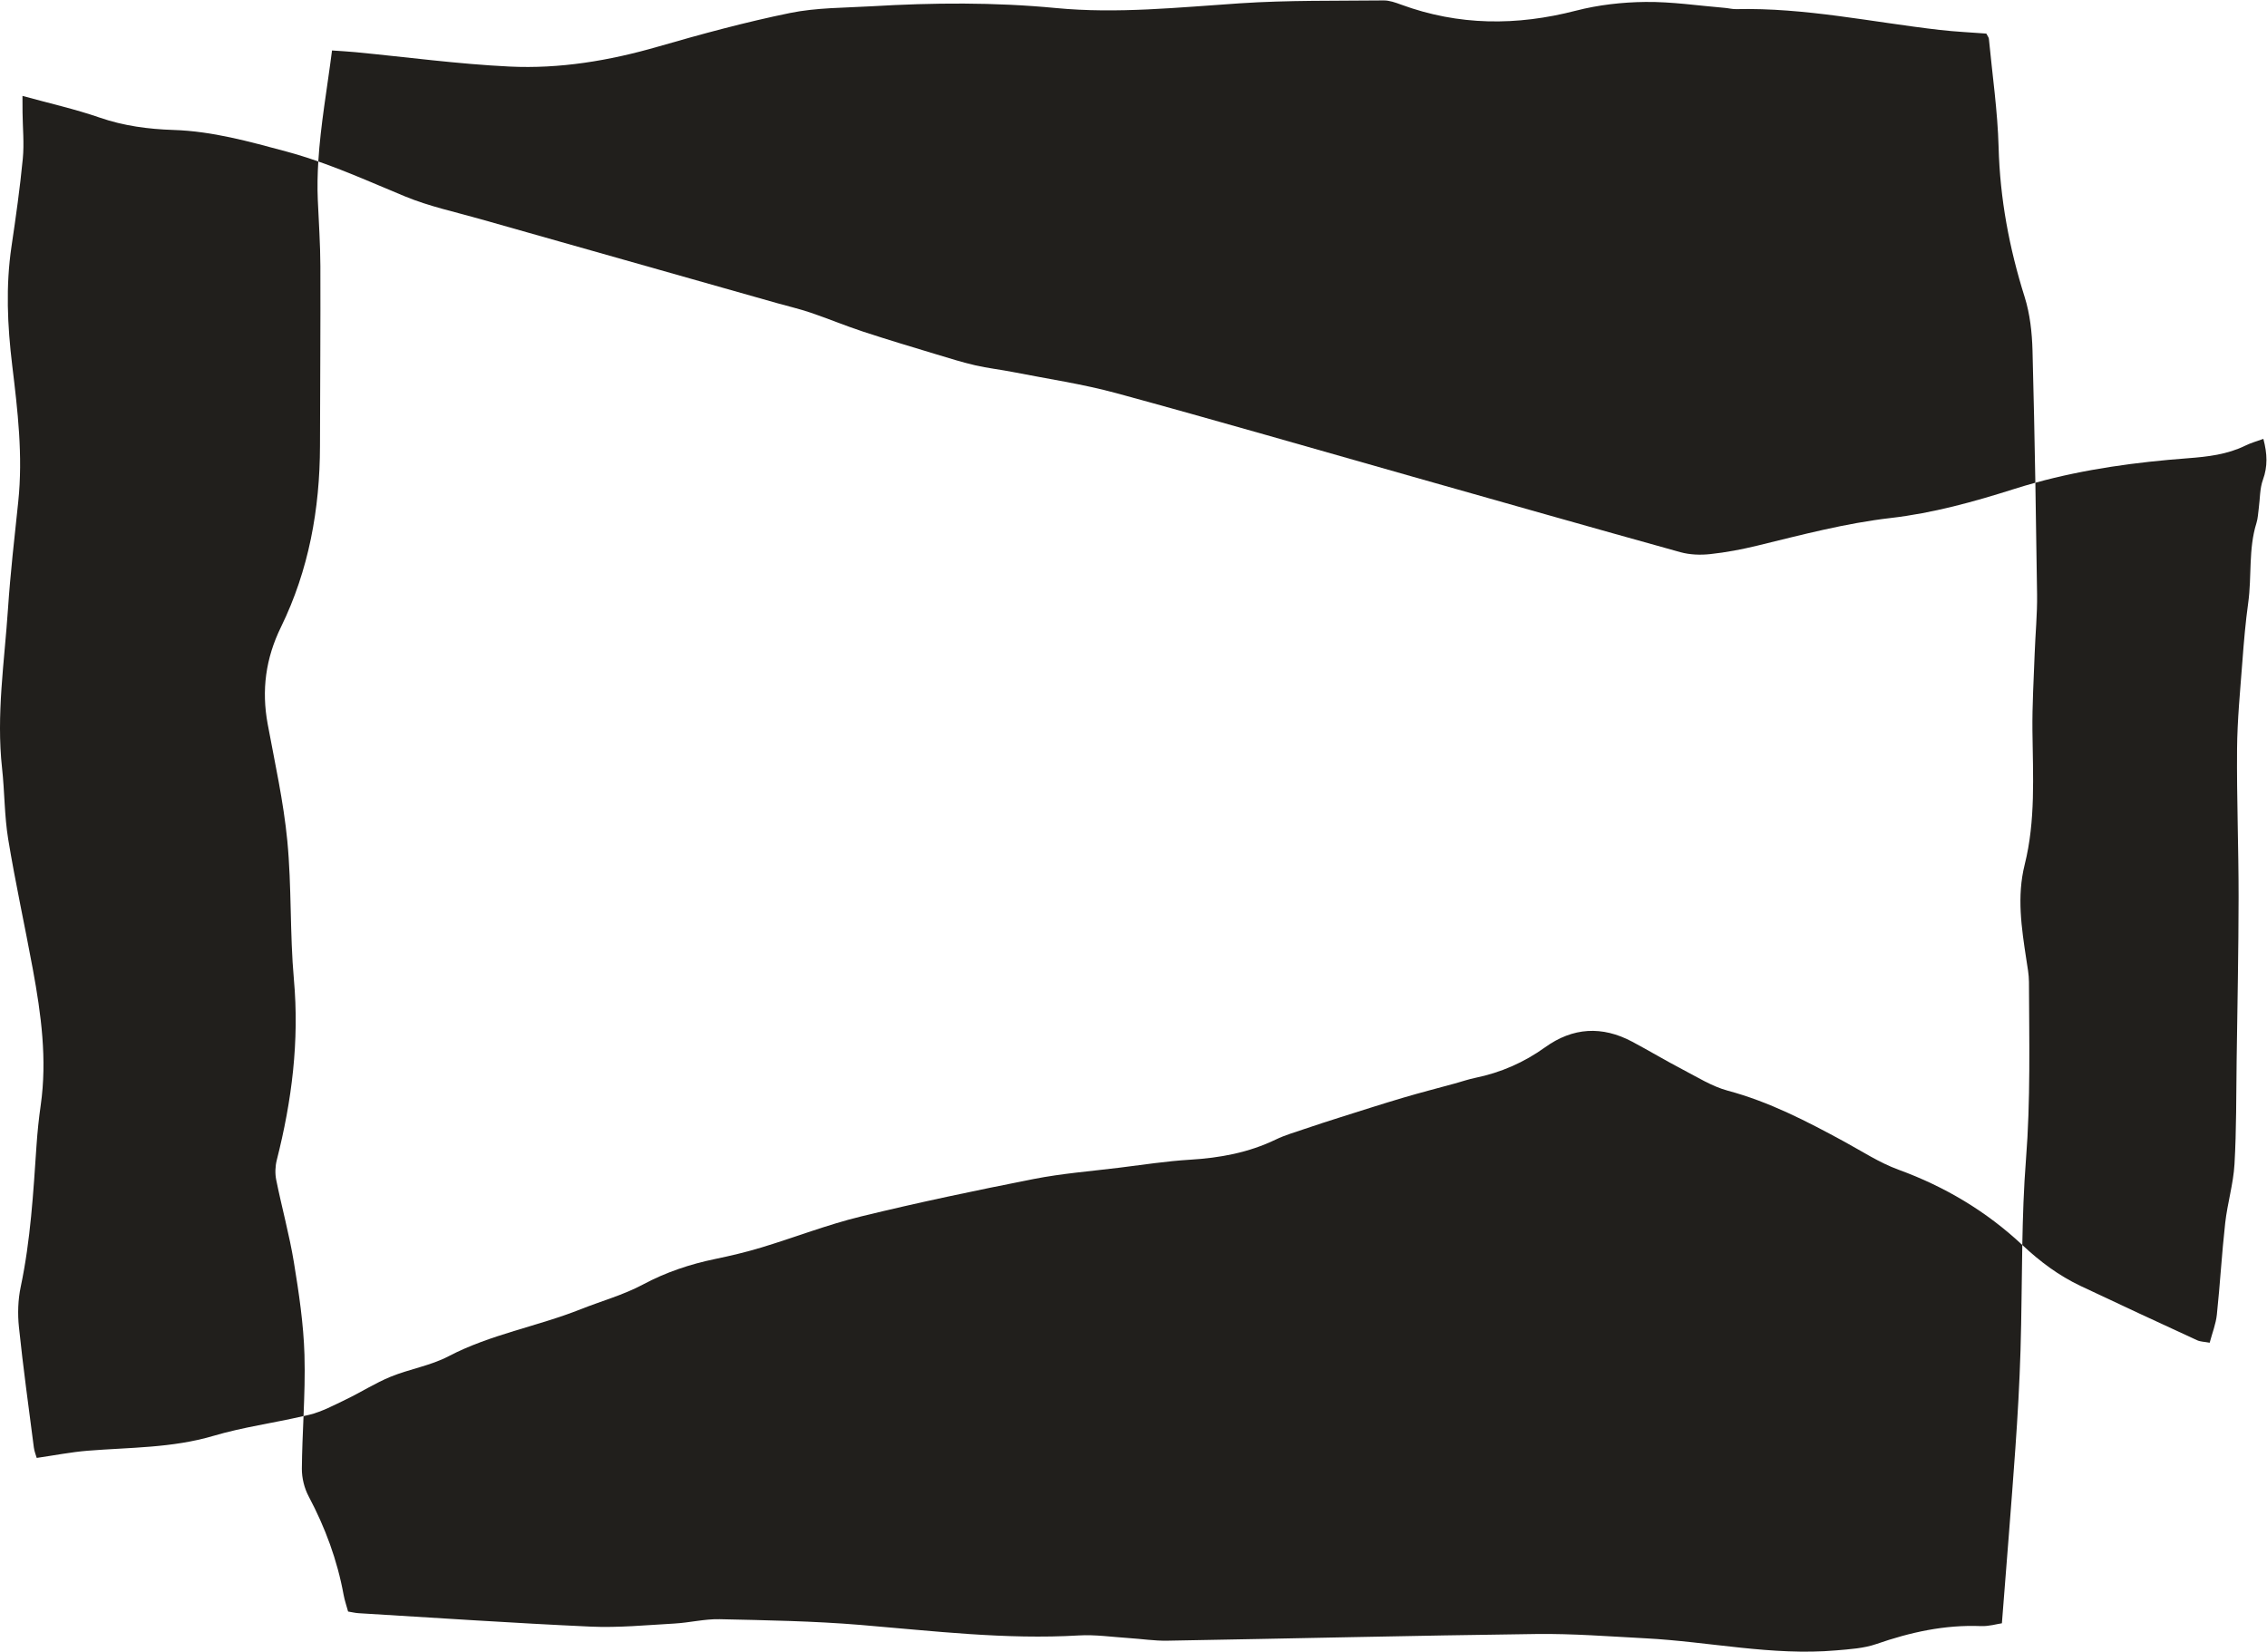 <?xml version="1.0" encoding="UTF-8" standalone="no"?>
<svg
   xmlns:dc="http://purl.org/dc/elements/1.1/"
   xmlns:cc="http://creativecommons.org/ns#"
   xmlns:rdf="http://www.w3.org/1999/02/22-rdf-syntax-ns#"
   xmlns:svg="http://www.w3.org/2000/svg"
   xmlns="http://www.w3.org/2000/svg"
   version="1.1"
   id="svg1592"
   xml:space="preserve"
   width="781.48"
   height="569.427"
   viewBox="0 0 781.48 569.427"><defs
     id="defs1596" /><g
     id="g1600"
     transform="matrix(1.333,0,0,-1.333,0,569.427)"><g
       id="g1602"
       transform="scale(0.1)"><path
         d="m 5853.17,3136.66 c -16.08,-5.89 -31.69,-10.08 -45.91,-17.09 -47.2,-23.29 -98.11,-29.1 -149.38,-32.97 -133.42,-10.07 -265.37,-27.88 -394.33,-63.31 1.69,-96.36 3.15,-192.72 4.42,-289.08 0.67,-50.87 -4.4,-101.79 -6.23,-152.71 -2.4,-66.67 -6.49,-133.38 -5.76,-200.02 1.27,-115.87 8.43,-232.09 -20.04,-345.89 -20.66,-82.61 -8.16,-163.69 4.24,-245.25 2.94,-19.35 6.72,-38.86 6.8,-58.31 0.58,-153.08 4.3,-305.84 -7.73,-459.2 -5.76,-73.47 -8.12,-147.2 -9.49,-221.01 0.2,-0.19 0.41,-0.35 0.61,-0.54 45.39,-42.62 94.04,-78.85 149.87,-105.319 100.2,-47.512 200.86,-94.07 301.57,-140.5 8.53,-3.93 18.9,-3.871 32.5,-6.449 6.64,25.168 16.04,48.57 18.59,72.699 8.36,78.898 12.75,158.229 21.58,237.069 5.7,50.94 21.08,101.04 24.02,151.99 5.15,89.25 4.29,178.85 5.55,268.31 1.98,140.81 4.92,281.63 5.04,422.44 0.1,127.69 -5.01,255.39 -3.96,383.05 0.62,75.43 8.12,150.84 13.75,226.16 3.79,50.81 8.1,101.69 15.12,152.12 9.52,68.44 0.18,138.72 21.23,206 3.88,12.41 4.32,25.93 6.1,38.97 3.34,24.47 2.44,50.43 10.69,73.09 12.48,34.29 11.46,66.82 1.15,105.75"
         style="fill:#211f1c;fill-opacity:1;fill-rule:nonzero;stroke:none"
         id="path1604" /><path
         d="m 787.367,767.809 c -2.371,79.992 -14.379,160.07 -27.355,239.251 -11.731,71.56 -31.317,141.81 -45.68,213 -3.332,16.52 -2.664,35.28 1.5,51.66 38.981,153.37 58.473,307.71 44.199,466.78 -10.687,119.08 -5.566,239.61 -17.023,358.58 -9.758,101.33 -32.172,201.52 -50.758,301.89 -16.27,87.86 -5.297,169.87 34.359,251.04 71.942,147.24 100.551,305.01 100.879,468.33 0.313,155.21 1.547,310.43 1.012,465.63 -0.195,56.91 -4.191,113.81 -6.648,170.71 -1.442,33.3 -0.739,66.39 1.296,99.45 -27.078,9.46 -54.457,18.17 -82.339,25.66 -96.297,25.86 -191.332,52.68 -292.676,55.89 -63.668,2.02 -128.18,10.39 -190.375,31.95 -63.707,22.09 -129.945,36.87 -199.641,56.11 0.066,-17.58 0.043,-30.26 0.184,-42.94 0.441,-39.82 4.473,-79.98 0.676,-119.38 C 51.68,3785.7 41.012,3710.25 29.816,3634.97 14.52,3532.14 19.137,3429.79 31.551,3327.14 45.711,3210.08 59.594,3092.92 47.199,2974.54 37.527,2882.14 26.855,2789.75 20.652,2697.08 11.469,2559.9 -9.934,2423.12 5.344,2284.87 12.086,2223.86 11.262,2161.8 21.184,2101.42 39.695,1988.74 64.301,1877.07 84.977,1764.73 106.363,1648.5 122.254,1531.81 105.281,1413.19 100.371,1378.86 96.793,1344.26 94.445,1309.65 86.137,1187.1 79.106,1064.57 53.605,943.781 46.508,910.148 45.367,873.898 48.934,839.629 59.766,735.629 74.102,632 87.516,528.27 c 1.383,-10.731 5.727,-21.079 7.445,-27.168 46.684,6.75 89.078,15.179 131.875,18.617 108.793,8.73 218.102,6.781 324.988,38.402 76.09,22.5 155.582,33.258 233.125,51.219 2.156,52.871 3.985,105.711 2.418,158.469"
         style="fill:#211f1c;fill-opacity:1;fill-rule:nonzero;stroke:none"
         id="path1606" /><path
         d="m 4768.23,1319.74 c -96.22,52.27 -192.91,102.4 -299.9,131.1 -40.91,10.97 -78.61,34.87 -116.79,54.77 -44.12,22.98 -86.8,48.7 -130.73,72.05 -77.8,41.35 -153.32,37.11 -225.18,-14.57 -54.6,-39.28 -114.66,-65.47 -180.51,-79.02 -17.81,-3.66 -35.12,-9.7 -52.7,-14.53 -44.63,-12.26 -89.5,-23.71 -133.86,-36.85 -53.96,-15.98 -107.54,-33.23 -161.21,-50.19 -31.31,-9.89 -62.57,-19.98 -93.65,-30.58 -25.14,-8.58 -50.95,-16.02 -74.76,-27.51 -70.08,-33.8 -144.07,-47.4 -221.21,-52.03 -61.17,-3.68 -122.02,-13.15 -182.93,-20.67 -73.98,-9.14 -148.68,-14.92 -221.66,-29.28 -149.58,-29.44 -298.91,-60.8 -446.99,-96.95 -86.73,-21.18 -170.6,-53.91 -256.23,-79.89 -39.56,-12.01 -79.96,-21.61 -120.46,-30 -65.39,-13.54 -127.21,-34.192 -186.79,-66.039 C 1612.03,922.48 1555.3,906.922 1501.55,885.559 1389.16,840.898 1268.38,820.781 1159.78,763.91 1113.36,739.602 1058.97,731.012 1009.97,710.961 970.324,694.73 933.777,671.102 895.02,652.492 863.836,637.512 832.512,620.641 799.313,612.5 c -4.758,-1.168 -9.59,-2.059 -14.364,-3.16 -1.844,-45.289 -3.926,-90.598 -4.312,-135.891 -0.207,-24.027 6.289,-50.59 17.566,-71.82 42.766,-80.508 73.902,-164.598 90.317,-254.27 2.734,-14.918 7.816,-29.418 11.679,-43.617 11.348,-1.844 18.992,-3.75 26.723,-4.223 200.028,-11.988 399.978,-25.68 600.148,-34.719 72.07,-3.262 144.71,3.879 216.99,7.93 39.13,2.199 78.15,12.101 117.05,11.219 121.62,-2.738 243.51,-4.73 364.65,-14.82 187.79,-15.629 374.92,-38.309 564.07,-27.168 42.78,2.52 86.12,-4.051 129.18,-6.801 33.2,-2.121 66.41,-7.379 99.54,-6.801 318.28,5.5 636.53,13.223 954.82,17.32 93.99,1.211 188.14,-6.269 282.13,-11.18 164.47,-8.59 327.17,-45.648 493.02,-31.199 34.88,3.039 71.18,5.098 103.76,16.418 87.97,30.551 176.84,50.211 270.53,46.391 20.27,-0.828 40.83,5.351 54.19,7.281 12.12,156.168 24.33,304.371 34.85,452.699 5.96,84.019 10.71,168.18 13.28,252.359 2.78,91.051 2.93,182.27 4.63,273.371 -92.81,86.97 -200.09,150.92 -320.31,194.77 -49.4,18.02 -94.6,47.82 -141.22,73.15"
         style="fill:#211f1c;fill-opacity:1;fill-rule:nonzero;stroke:none"
         id="path1608" /><path
         d="m 1242.73,3704.98 c 255.67,-72.66 511.45,-144.95 767.2,-217.35 28.77,-8.15 58.01,-14.88 86.28,-24.49 45.4,-15.43 89.77,-33.91 135.3,-48.9 62.99,-20.75 126.58,-39.71 190.06,-58.95 33.38,-10.12 66.76,-20.56 100.7,-28.4 32.14,-7.41 65.14,-11 97.54,-17.38 89.34,-17.62 179.91,-30.86 267.58,-54.72 256.45,-69.8 511.72,-143.95 767.46,-216.36 230.18,-65.18 460.23,-130.78 690.73,-194.79 24.39,-6.77 51.79,-7.7 77.11,-4.98 40.96,4.4 81.81,12.14 121.88,21.9 114.2,27.83 227.72,57.96 345.03,71.5 108.86,12.58 214.34,41.73 318.53,74.84 18.41,5.84 36.89,11.3 55.42,16.39 -1.99,113.86 -4.31,227.72 -7.36,341.56 -1.25,46.61 -6.49,94.87 -20.41,139.06 -39.78,126.29 -63.72,254.05 -67.26,386.88 -2.5,93.73 -16.21,187.17 -25.16,280.72 -0.33,3.51 -3.28,6.78 -6.67,13.41 -38.84,2.97 -79.74,4.79 -120.31,9.44 -175.31,20.08 -348.77,58 -526.58,53.79 -9.72,-0.23 -19.47,2.42 -29.26,3.23 -68.42,5.68 -136.91,16.09 -205.28,15.35 -60.22,-0.65 -121.9,-7.6 -180.12,-22.65 -152.95,-39.53 -302.82,-38.97 -451.77,15.71 -14.52,5.33 -30.18,11.03 -45.25,10.87 -123.68,-1.32 -247.66,0.75 -370.95,-7.41 -158.92,-10.52 -318.07,-27.5 -476.71,-12.27 -159.12,15.27 -317.42,13.93 -476.22,4.56 -70.55,-4.16 -142.42,-3.35 -211.12,-17.38 -115.14,-23.52 -228.97,-54.5 -341.95,-87.16 -125.72,-36.33 -253.7,-57.66 -383.68,-51.36 -133.18,6.46 -265.8,24.45 -398.681,37.24 -18.715,1.8 -37.512,2.73 -60.153,4.34 -12.551,-98.37 -29.695,-192.59 -35.508,-287.09 76.09,-26.59 149.637,-59.45 224.192,-90.31 62.53,-25.89 129.92,-40.24 195.39,-58.84"
         style="fill:#211f1c;fill-opacity:1;fill-rule:nonzero;stroke:none"
         id="path1610" /></g></g></svg>
